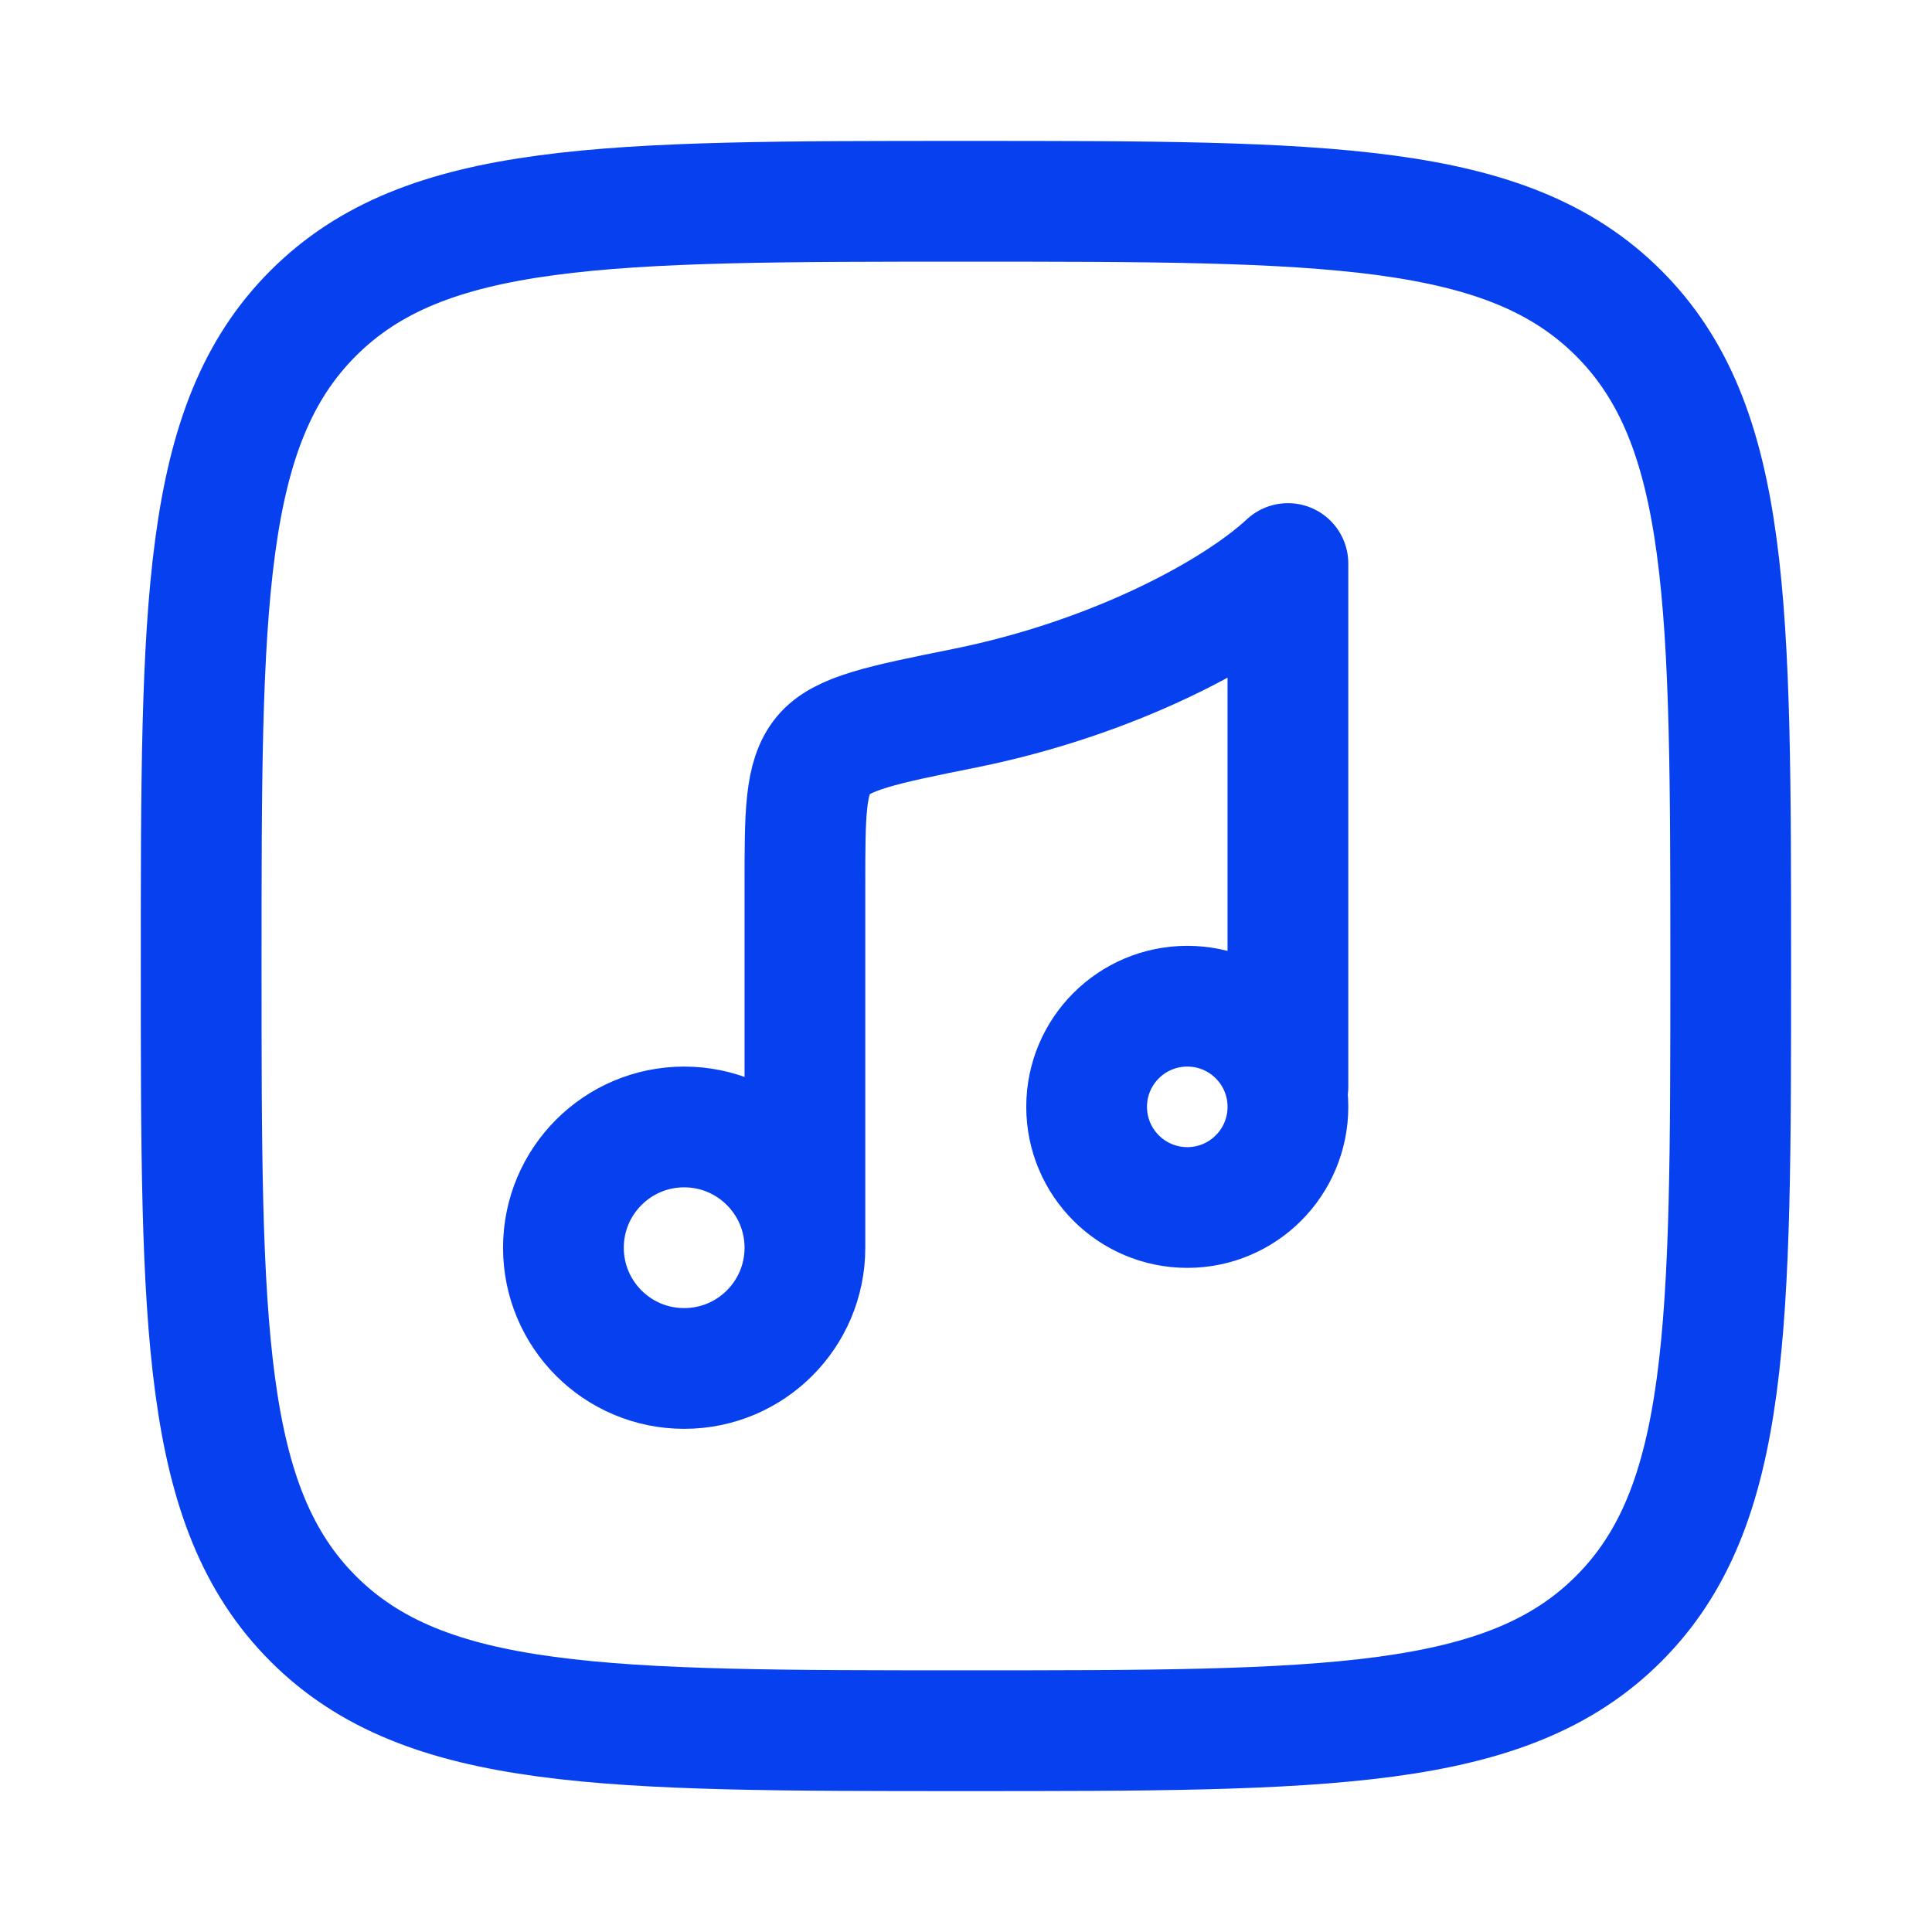 <svg width="16" height="16" viewBox="0 0 16 16" fill="none" xmlns="http://www.w3.org/2000/svg">
<path d="M1.666 8C1.666 5.014 1.666 3.521 2.594 2.594C3.521 1.667 5.014 1.667 7.999 1.667C10.985 1.667 12.478 1.667 13.405 2.594C14.333 3.521 14.333 5.014 14.333 8C14.333 10.985 14.333 12.478 13.405 13.406C12.478 14.333 10.985 14.333 7.999 14.333C5.014 14.333 3.521 14.333 2.594 13.406C1.666 12.478 1.666 10.985 1.666 8Z" stroke="#0640EF"/>
<path d="M6.666 10.333C6.666 10.886 6.218 11.333 5.666 11.333C5.114 11.333 4.666 10.886 4.666 10.333C4.666 9.781 5.114 9.333 5.666 9.333C6.218 9.333 6.666 9.781 6.666 10.333ZM6.666 10.333L6.666 7.333C6.666 6.737 6.666 6.439 6.817 6.255C6.968 6.071 7.309 6.002 7.99 5.865C9.235 5.614 10.238 5.066 10.666 4.667V9M10.666 9.166C10.666 9.627 10.293 10 9.833 10C9.372 10 8.999 9.627 8.999 9.166C8.999 8.706 9.372 8.333 9.833 8.333C10.293 8.333 10.666 8.706 10.666 9.166Z" stroke="#0640EF" stroke-linecap="round" stroke-linejoin="round"/>
</svg>
